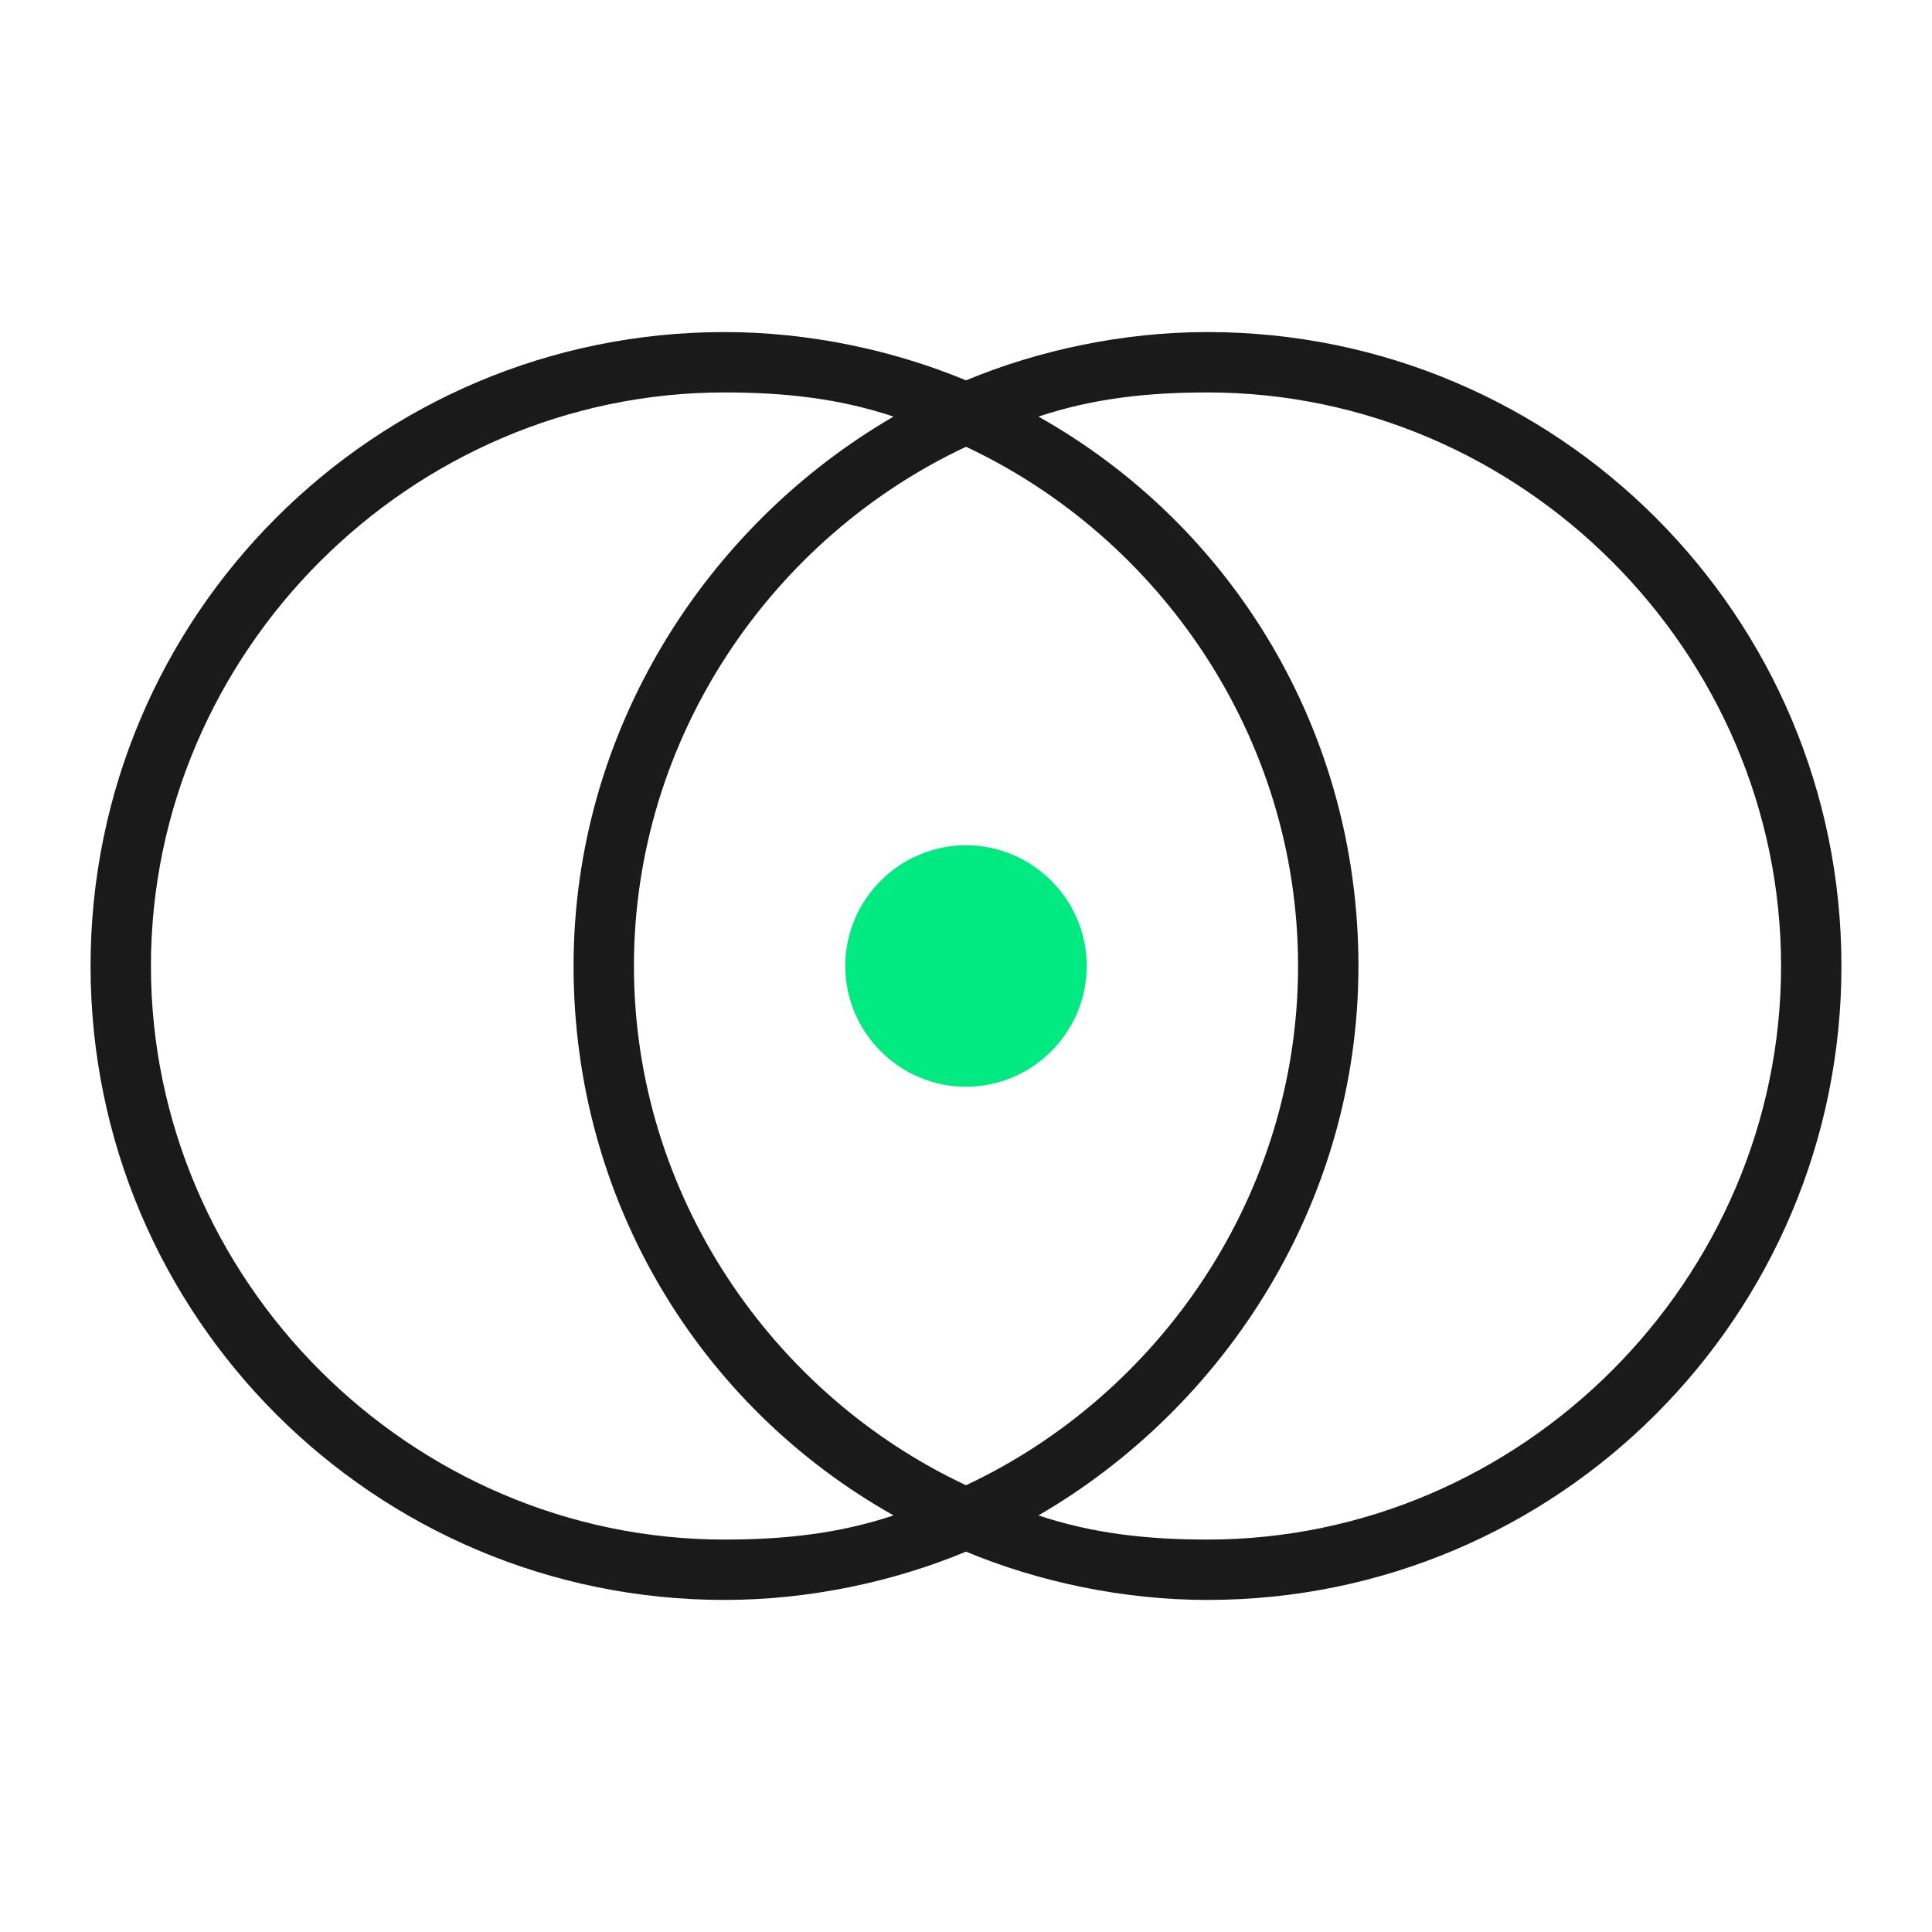 <?xml version="1.0" encoding="UTF-8"?> <svg xmlns="http://www.w3.org/2000/svg" xmlns:xlink="http://www.w3.org/1999/xlink" version="1.1" id="a" x="0px" y="0px" viewBox="0 0 32 32" style="enable-background:new 0 0 32 32;" xml:space="preserve"> <style type="text/css"> .st0{fill:#191A19;} .st1{fill:#00EA81;} </style> <path class="st0" d="M20,5.5c-1.4,0-2.8,0.3-4,0.8c-1.2-0.5-2.6-0.8-4-0.8C6.2,5.5,1.5,10.2,1.5,16S6.2,26.5,12,26.5 c1.4,0,2.8-0.3,4-0.8c1.2,0.5,2.6,0.8,4,0.8c5.8,0,10.5-4.7,10.5-10.5S25.8,5.5,20,5.5z M12,25.5c-5.2,0-9.5-4.3-9.5-9.5 S6.8,6.5,12,6.5c1,0,1.9,0.1,2.8,0.4c-3.1,1.8-5.3,5.2-5.3,9.1s2.1,7.3,5.3,9.1C13.9,25.4,13,25.5,12,25.5z M16,7.4 c3.2,1.5,5.5,4.8,5.5,8.6s-2.3,7.1-5.5,8.6c-3.2-1.5-5.5-4.8-5.5-8.6S12.8,8.9,16,7.4z M20,25.5c-1,0-1.9-0.1-2.8-0.4 c3.1-1.8,5.3-5.2,5.3-9.1s-2.1-7.3-5.3-9.1C18.1,6.6,19,6.5,20,6.5c5.2,0,9.5,4.3,9.5,9.5S25.2,25.5,20,25.5z"></path> <path class="st1" d="M18,16c0,1.1-0.9,2-2,2s-2-0.9-2-2s0.9-2,2-2S18,14.9,18,16z"></path> </svg> 